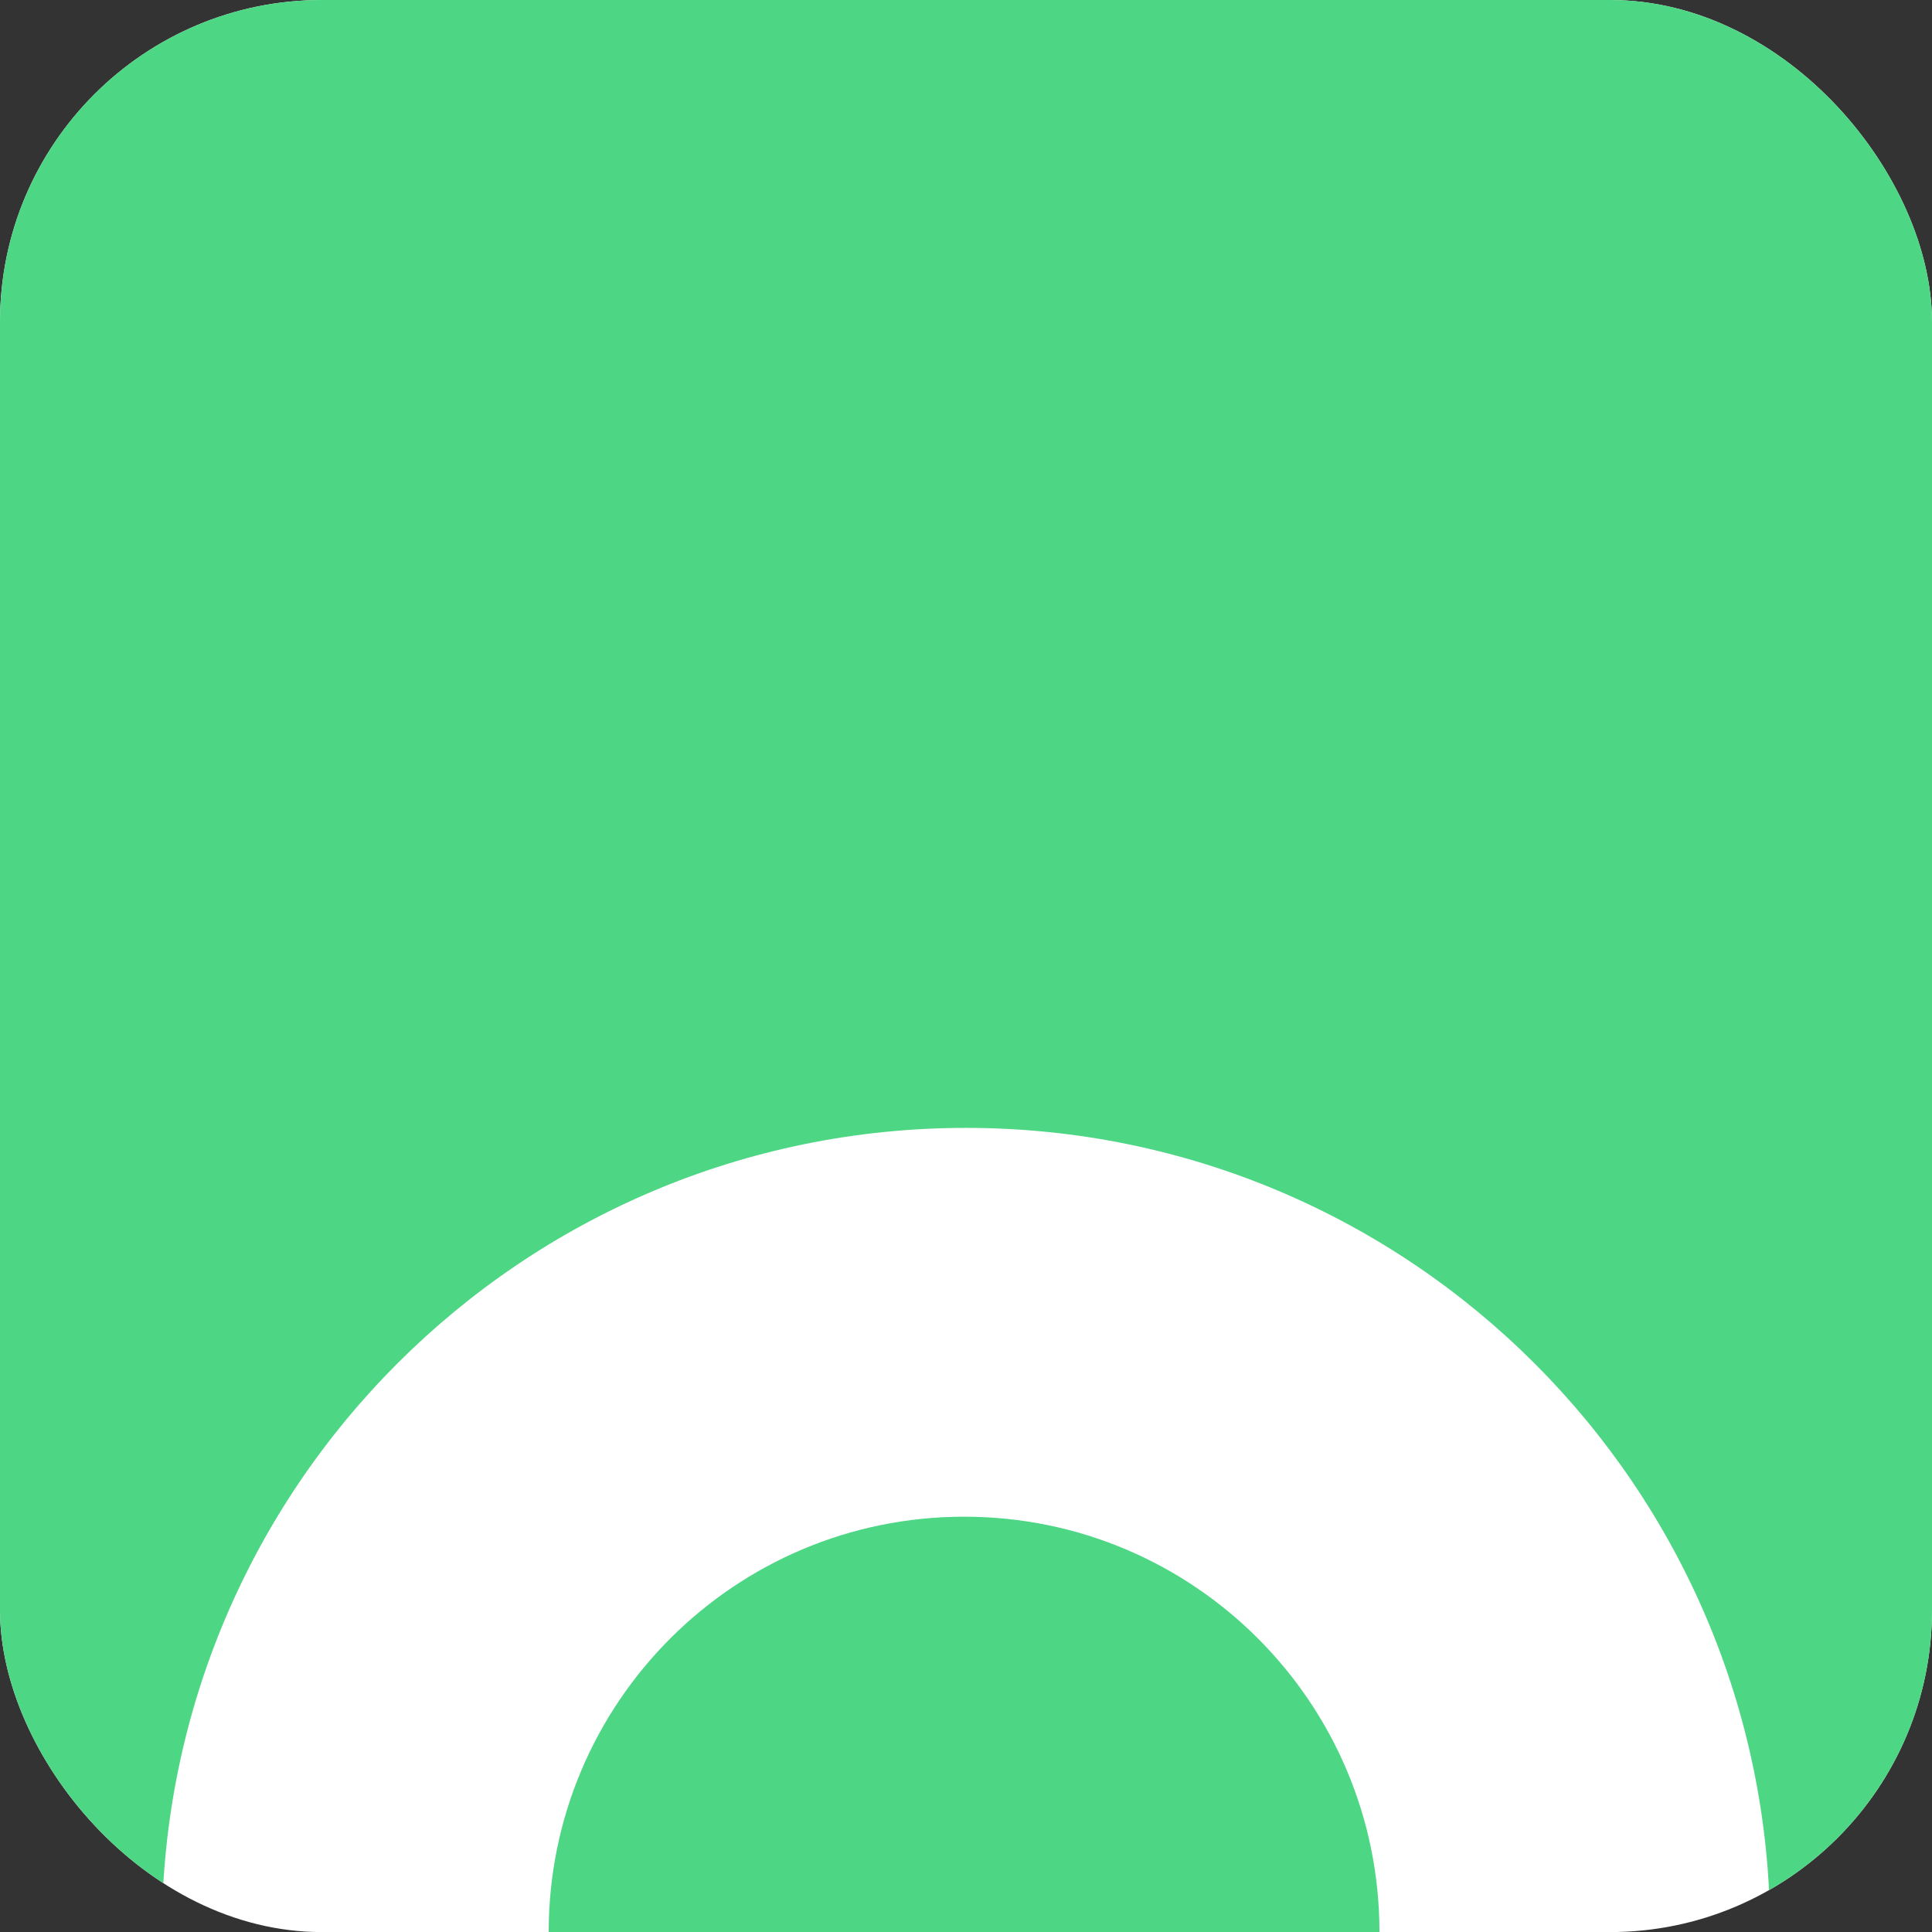<svg width="24" height="24" viewBox="0 0 24 24" fill="none" xmlns="http://www.w3.org/2000/svg">
<rect x="0" y="0" width="24" height="24" fill="#333333" stroke="none"/>
<g clip-path="url(#clip0_6194_5432)">
<rect width="24" height="24.001" rx="4" fill="white"/>
<path d="M0 0V24H2.011C2.011 18.483 6.484 14.011 12 14.011C17.517 14.011 21.989 18.484 21.989 24H24V0H0Z" fill="#4DD684"/>
<path d="M11.977 18.841C9.127 18.841 6.816 21.151 6.816 24.001H17.136C17.137 21.152 14.827 18.841 11.977 18.841Z" fill="#4DD684"/>
</g>
<defs>
<clipPath id="clip0_6194_5432">
<rect width="24" height="24.001" rx="4" fill="white"/>
</clipPath>
</defs>
</svg>
